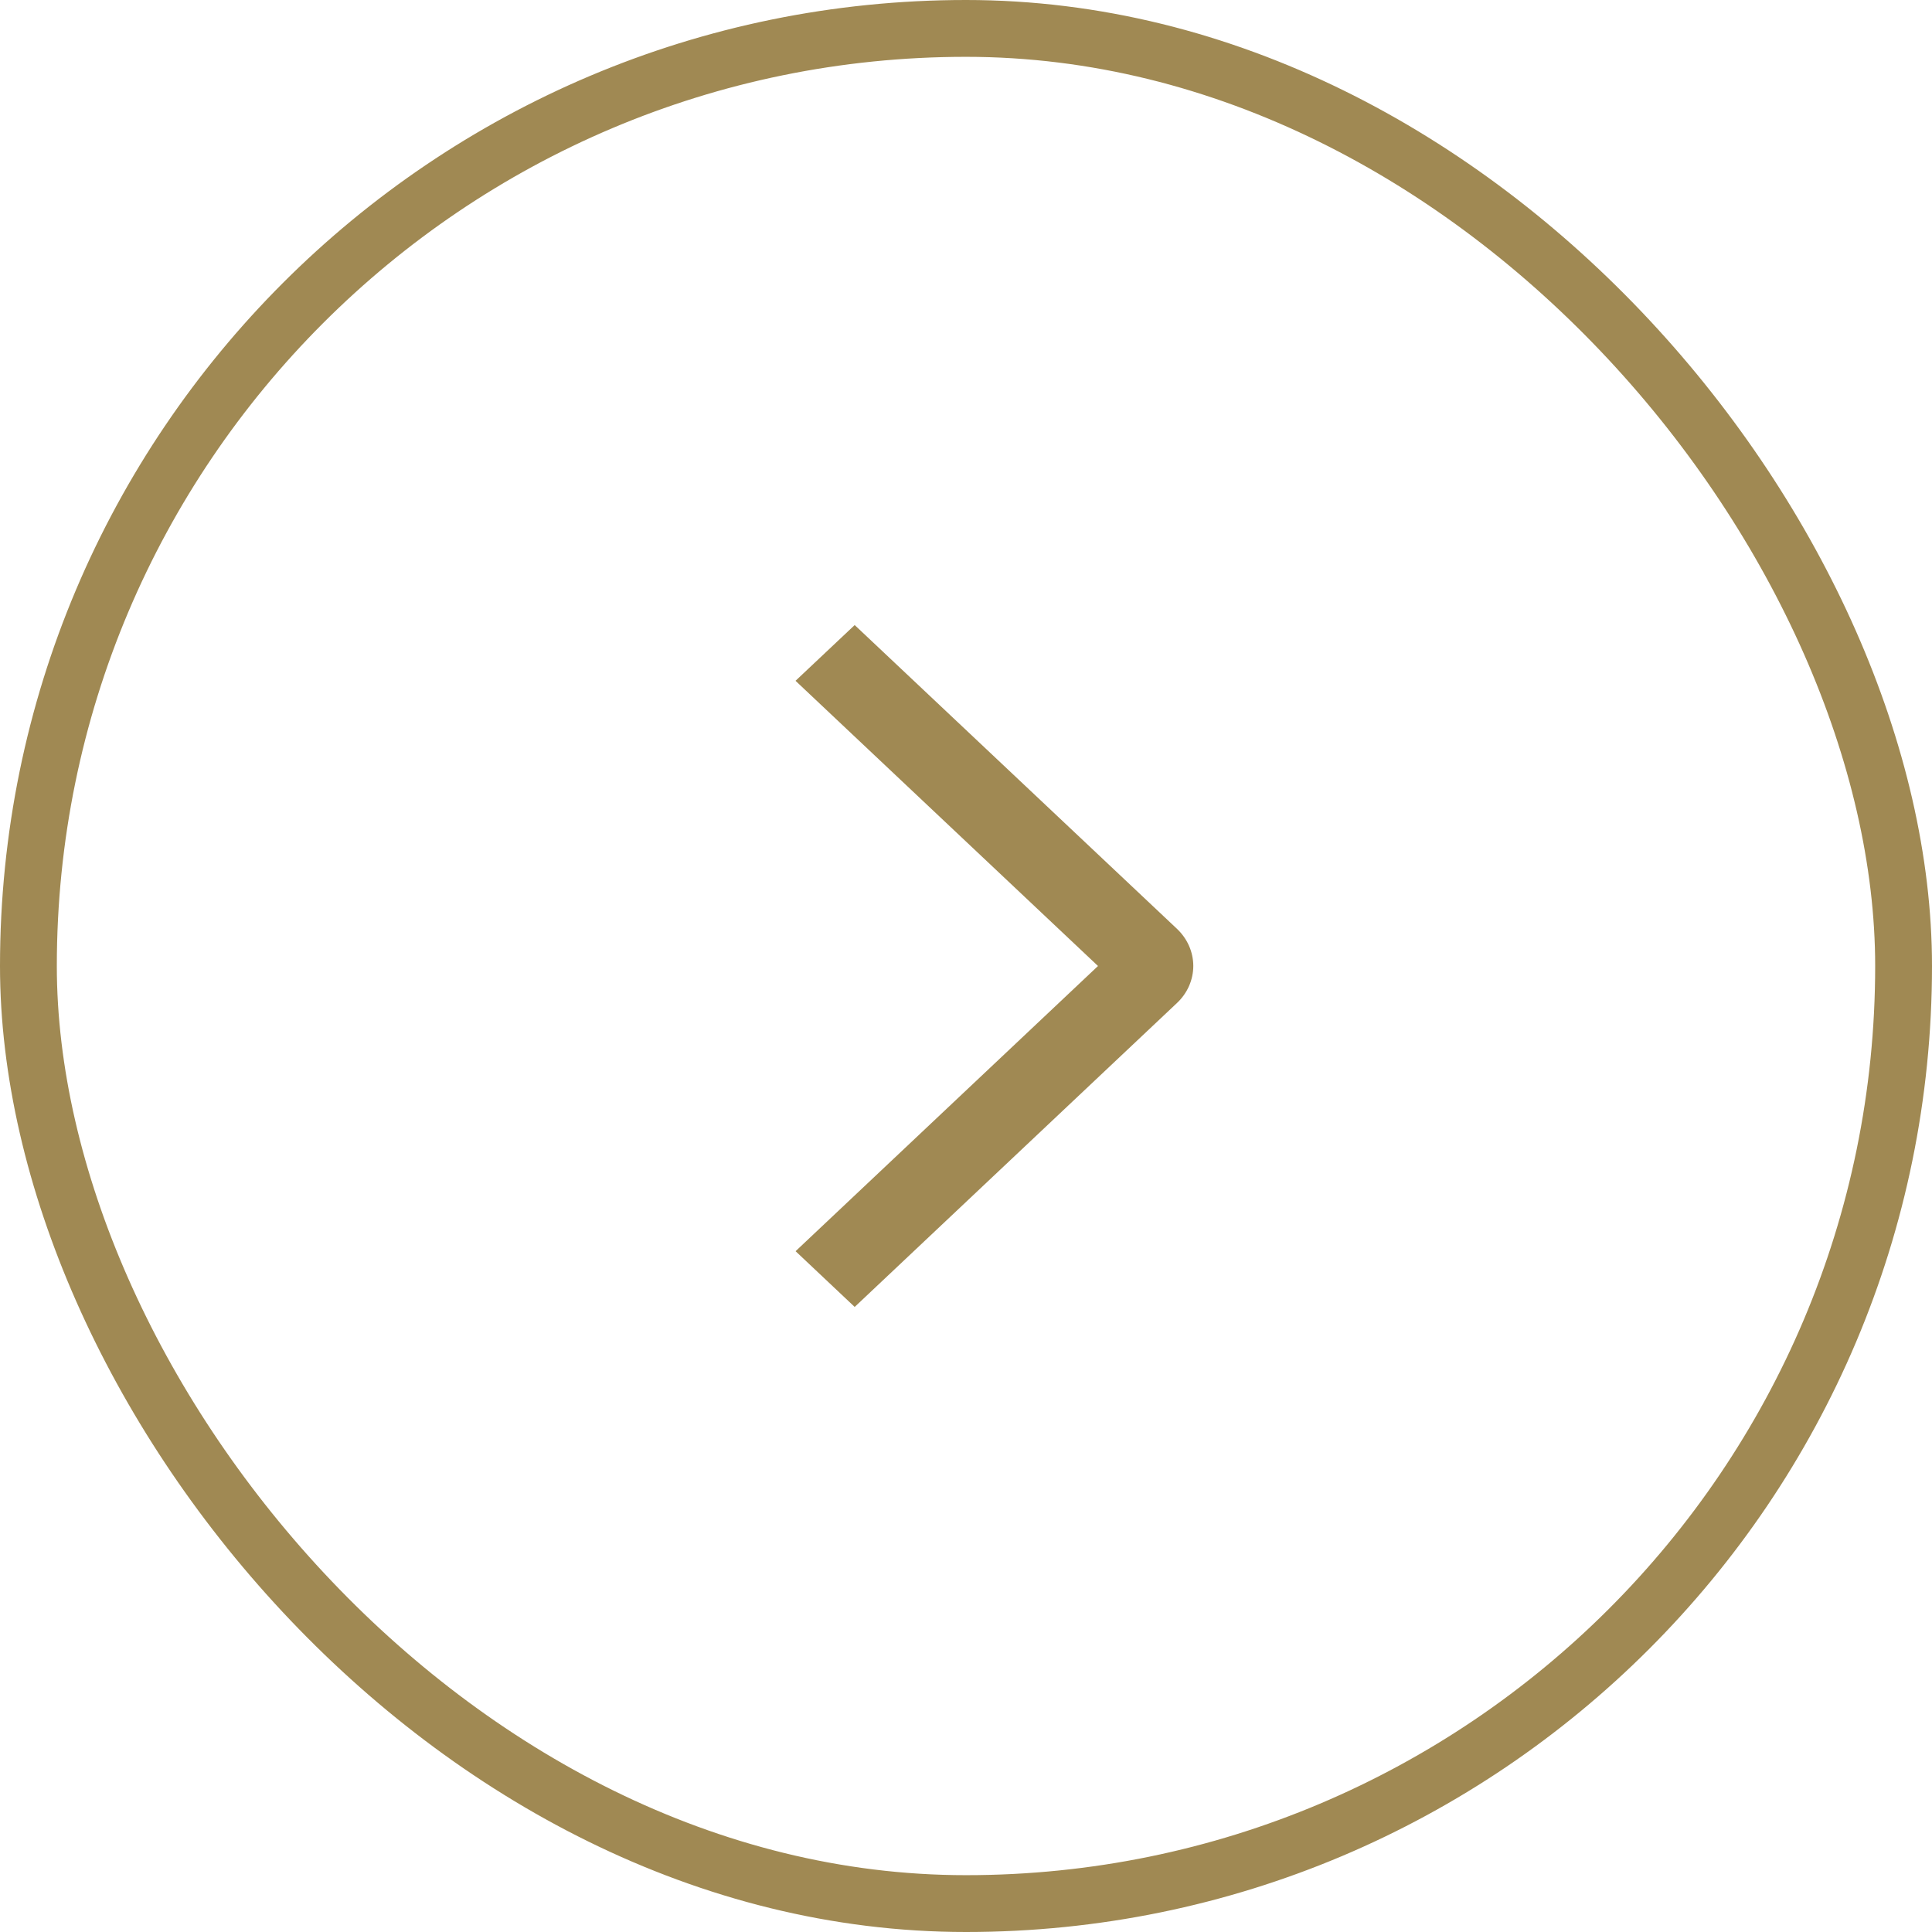 <?xml version="1.0" encoding="UTF-8"?> <svg xmlns="http://www.w3.org/2000/svg" width="34" height="34" viewBox="0 0 34 34" fill="none"><rect x="0.5" y="0.5" width="33" height="33" rx="16.5" stroke="#A08953"></rect><path d="M14 11.981L15.041 11L20.712 16.345C20.803 16.431 20.875 16.532 20.925 16.645C20.974 16.757 21 16.877 21 16.999C21 17.12 20.974 17.24 20.925 17.353C20.875 17.465 20.803 17.567 20.712 17.652L15.041 23L14.001 22.019L19.323 17L14 11.981Z" fill="#A08953"></path></svg> 